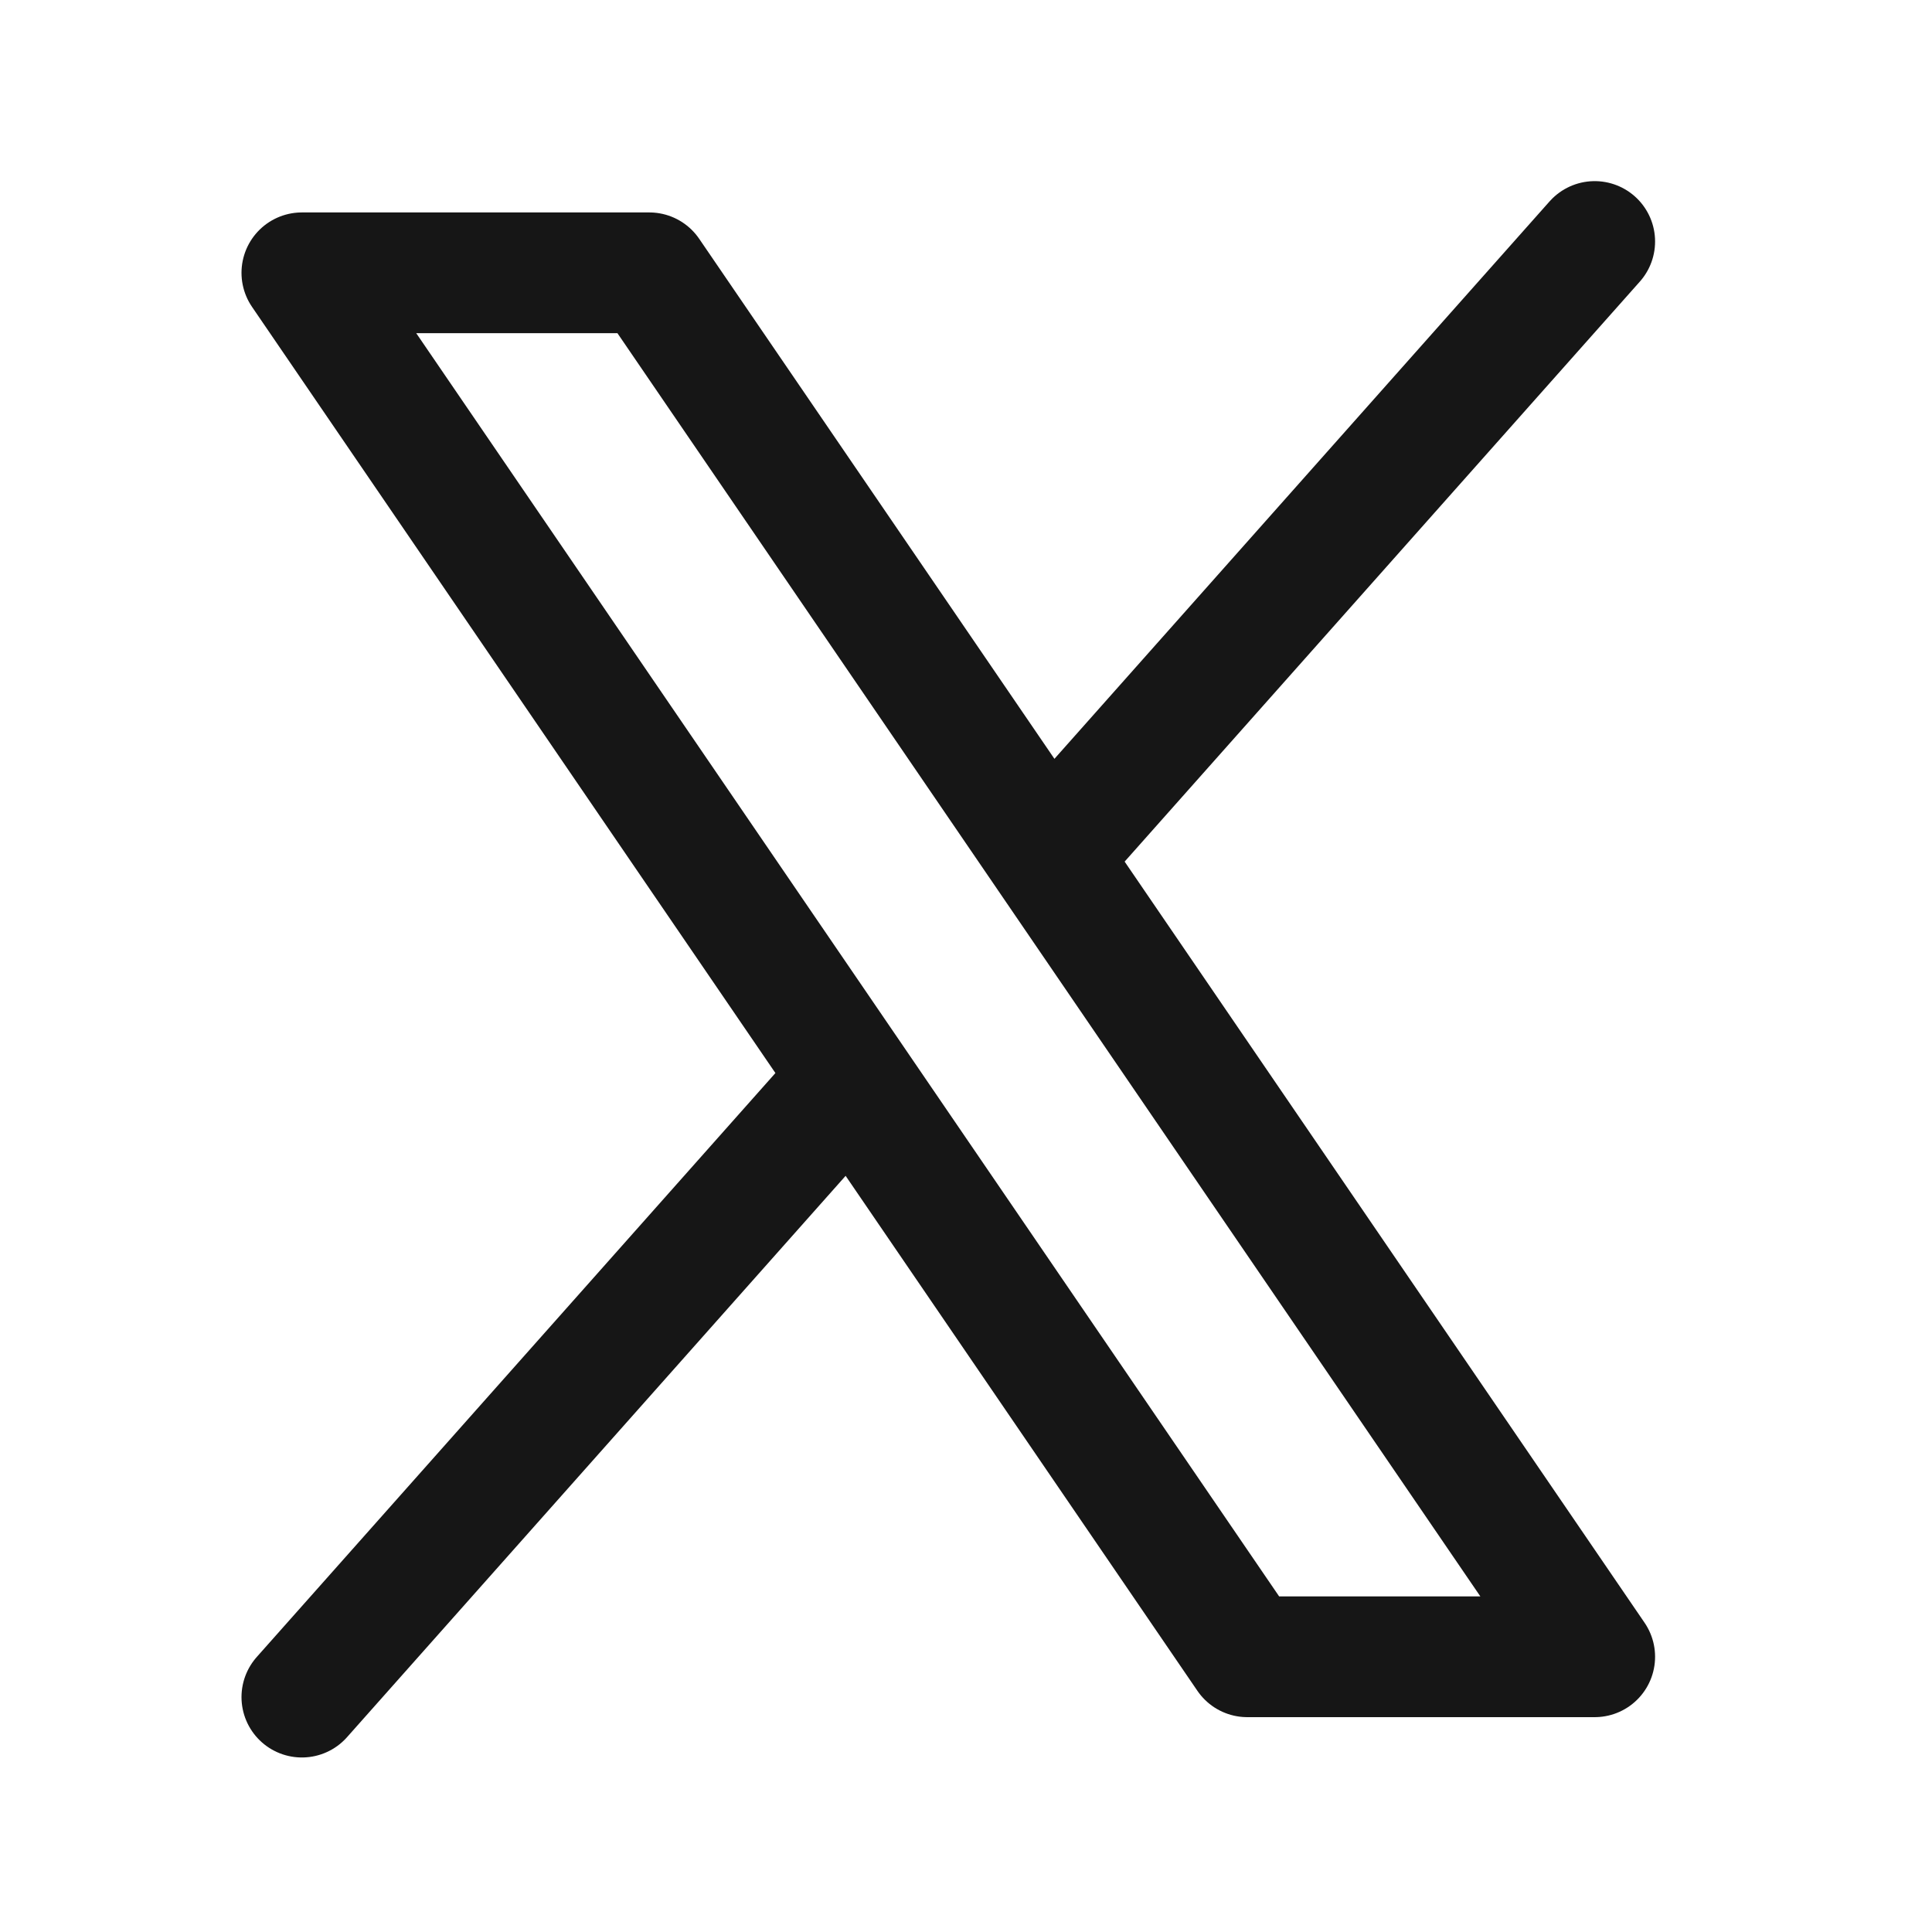 <?xml version="1.0" encoding="UTF-8"?>
<svg width="24px" height="24px" viewBox="0 0 24 24" version="1.1" xmlns="http://www.w3.org/2000/svg" xmlns:xlink="http://www.w3.org/1999/xlink">
    <title>261D23CC-0E4F-4640-9FC9-8477DC8BED88</title>
    <g id="Page-1" stroke="none" stroke-width="1" fill="none" fill-rule="evenodd" stroke-linecap="round" stroke-linejoin="round">
        <g id="Ícones-#161616" transform="translate(-650, -965)" stroke="#161616" stroke-width="1.5">
            <g id="Twitter-Novo---24px---#161616" transform="translate(650, 965)">
                <path d="M3.75,21.082 L10.582,13.39 L3.75,21.082 Z M19.81,3 L13.021,10.643 L19.81,3 Z M19.81,20.581 L15.494,20.581 L3.75,3.389 L8.066,3.389 L19.81,20.581 Z" id="Stroke-1"></path>
            </g>
        </g>
    </g>
</svg>